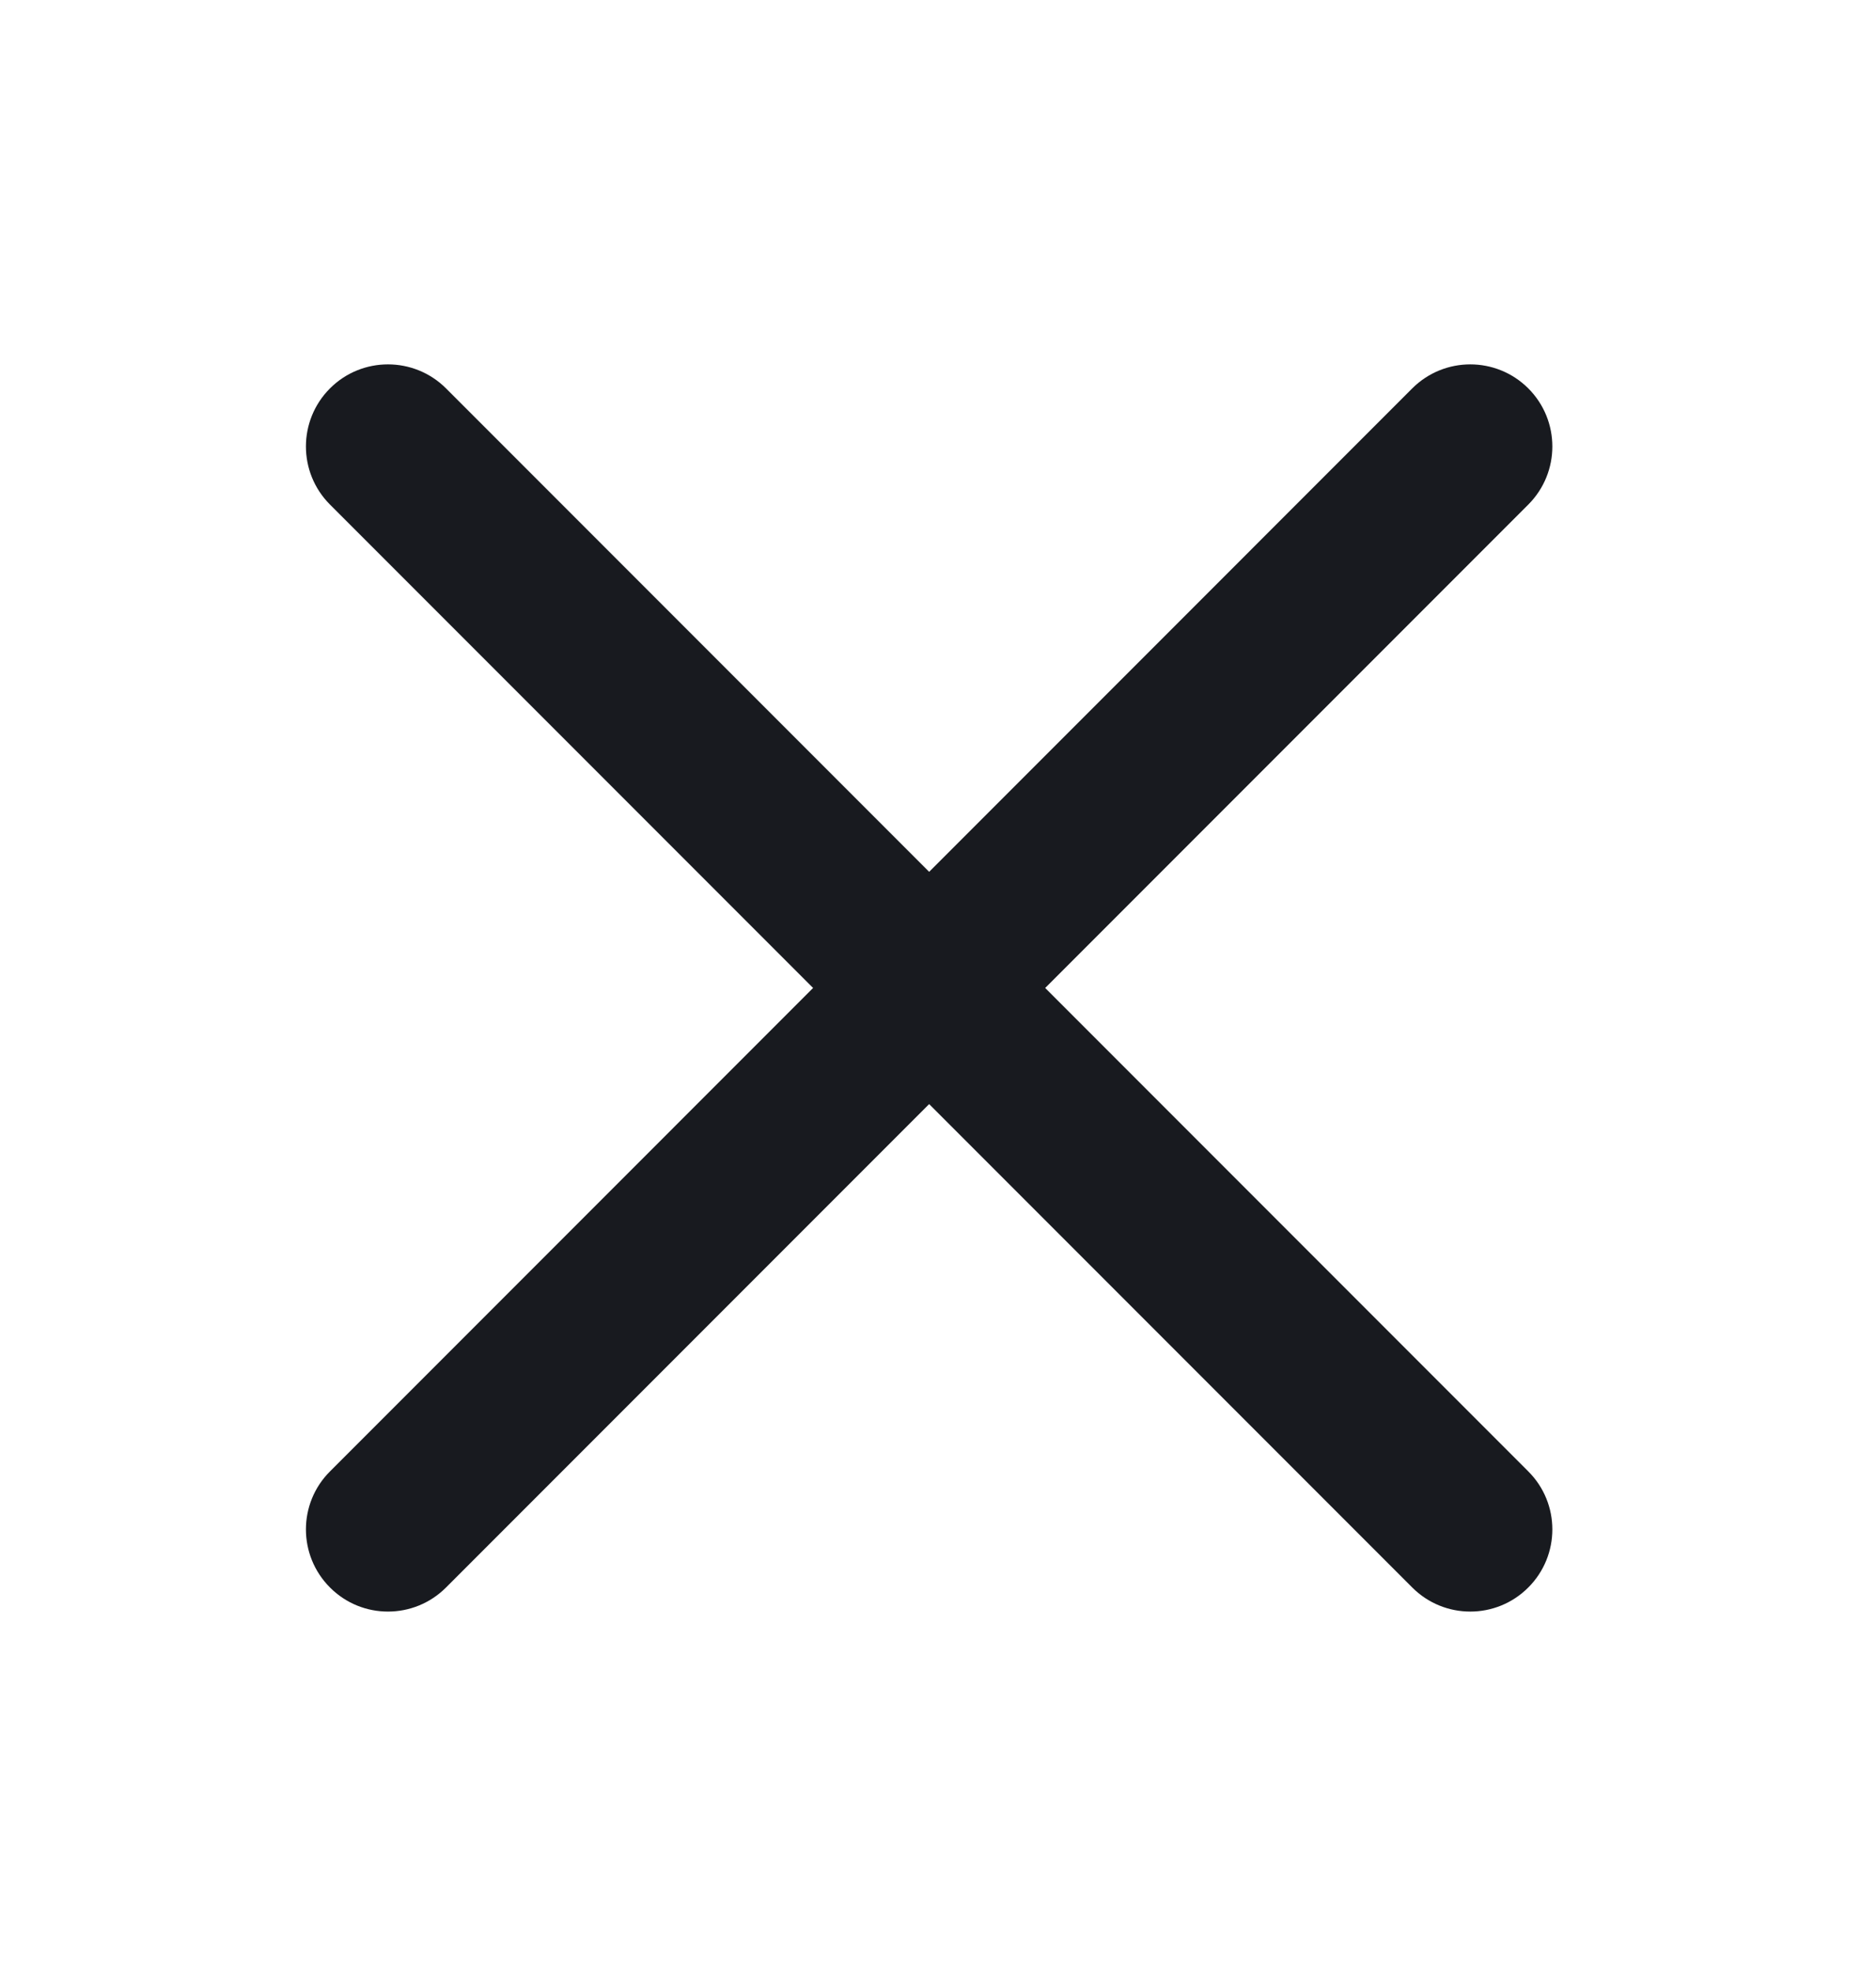 <svg xmlns="http://www.w3.org/2000/svg" width="20" height="21" viewBox="0 0 20 21" fill="none">
  <path fill-rule="evenodd" clip-rule="evenodd" d="M3.518 4.138C3.859 3.797 4.413 3.797 4.755 4.138L16.293 15.677C16.635 16.018 16.635 16.572 16.293 16.914C15.951 17.256 15.398 17.256 15.056 16.914L3.518 5.376C3.176 5.034 3.176 4.48 3.518 4.138Z" fill="#181A1F"/>
  <path fill-rule="evenodd" clip-rule="evenodd" d="M3.518 16.914C3.176 16.572 3.176 16.018 3.518 15.677L15.056 4.138C15.398 3.797 15.951 3.797 16.293 4.138C16.635 4.48 16.635 5.034 16.293 5.376L4.755 16.914C4.413 17.256 3.859 17.256 3.518 16.914Z" fill="#181A1F"/>
</svg>